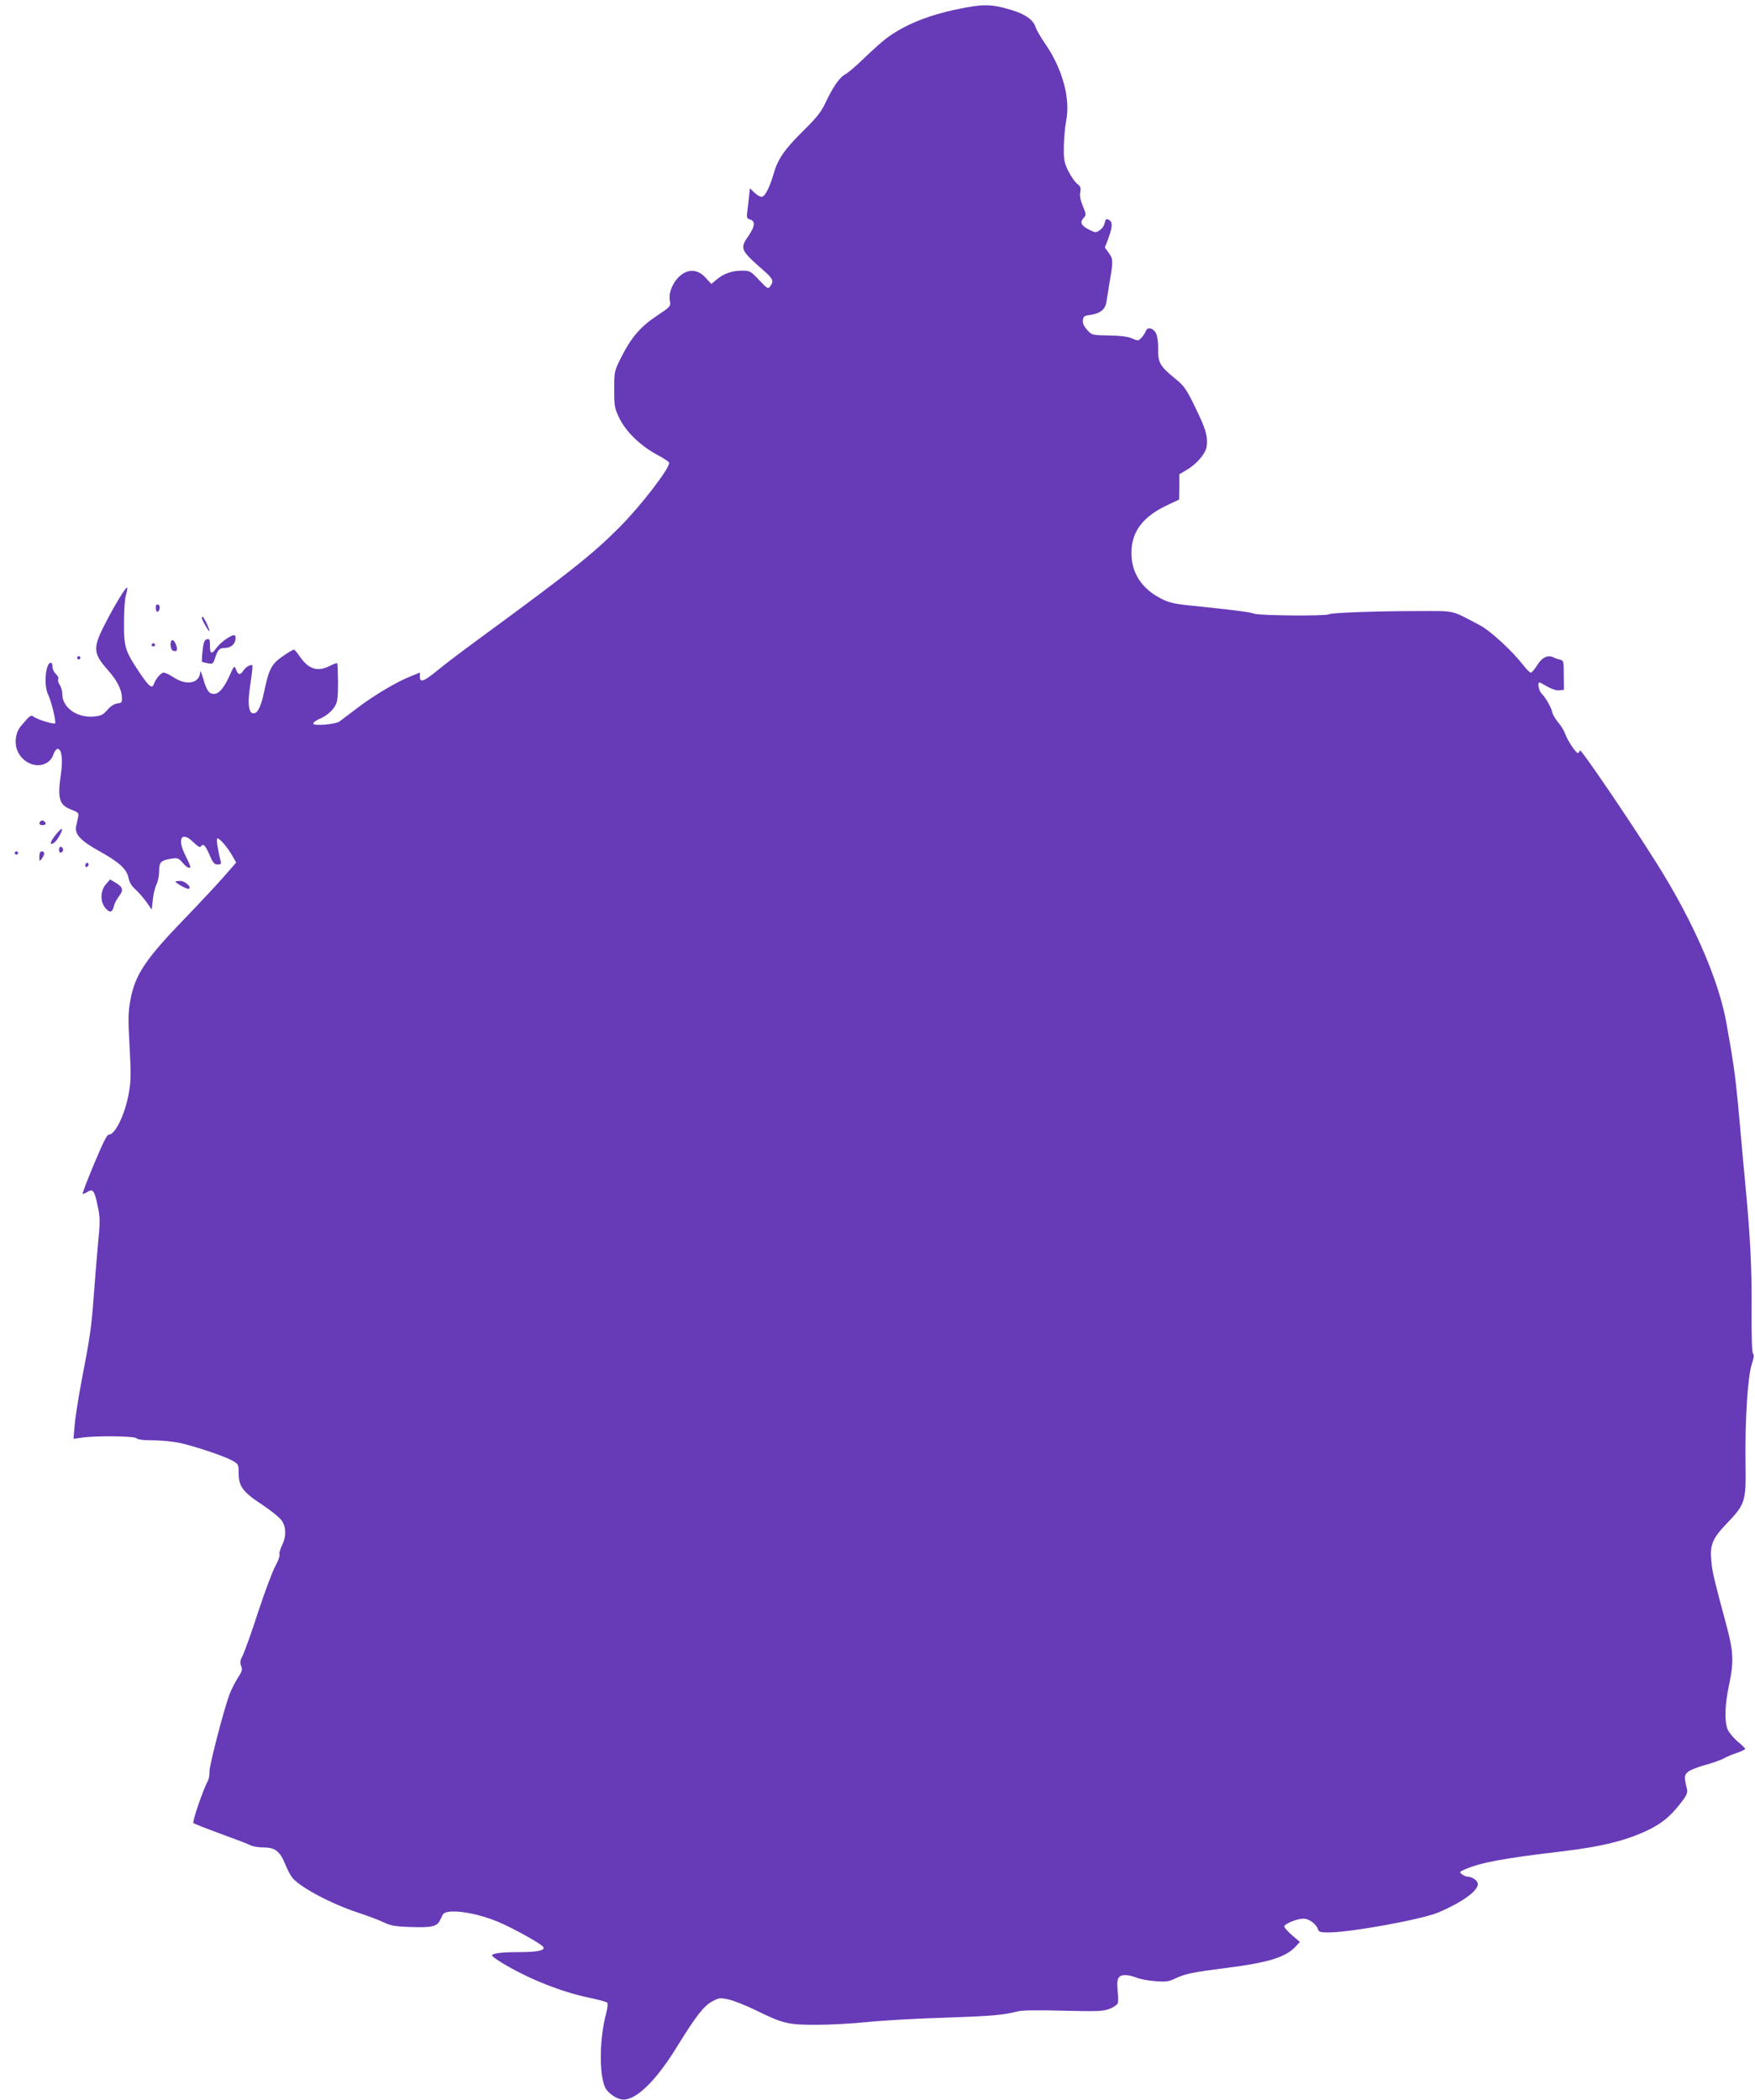 <?xml version="1.0" standalone="no"?>
<!DOCTYPE svg PUBLIC "-//W3C//DTD SVG 20010904//EN"
 "http://www.w3.org/TR/2001/REC-SVG-20010904/DTD/svg10.dtd">
<svg version="1.0" xmlns="http://www.w3.org/2000/svg"
 width="1070pt" height="1280pt" viewBox="0 0 1070 1280"
 preserveAspectRatio="xMidYMid meet">
<g transform="translate(0,1280) scale(0.1,-0.1)"
fill="#673ab7" stroke="none">
<path d="M5843 12745 c-187 -38 -333 -98 -443 -182 -25 -19 -84 -72 -131 -117
-47 -46 -99 -91 -116 -99 -34 -18 -76 -79 -122 -177 -24 -52 -53 -88 -136
-170 -114 -113 -154 -171 -180 -265 -24 -82 -52 -135 -72 -135 -9 0 -29 12
-44 26 l-27 26 -6 -58 c-4 -33 -8 -74 -11 -93 -3 -26 0 -34 15 -38 36 -9 34
-41 -4 -97 -57 -82 -54 -89 92 -217 55 -48 61 -63 38 -94 -13 -18 -17 -16 -68
38 -52 55 -55 57 -106 57 -60 0 -110 -18 -154 -55 l-31 -26 -32 35 c-34 38
-71 52 -109 42 -66 -16 -125 -111 -112 -179 6 -34 6 -35 -79 -92 -101 -67
-157 -133 -218 -254 -42 -84 -42 -85 -42 -195 0 -105 2 -115 32 -177 41 -83
131 -169 231 -222 40 -21 72 -43 72 -48 0 -38 -174 -264 -305 -395 -163 -163
-288 -263 -850 -675 -93 -68 -207 -154 -252 -191 -90 -74 -113 -82 -113 -43
l0 25 -52 -21 c-85 -33 -226 -116 -327 -193 -51 -39 -102 -77 -111 -84 -25
-18 -160 -29 -160 -13 0 7 15 18 32 26 47 19 86 52 104 87 12 22 15 59 15 141
-1 61 -3 112 -5 114 -2 3 -22 -5 -45 -16 -74 -38 -129 -21 -181 54 -17 25 -34
45 -37 45 -11 0 -78 -44 -106 -69 -37 -34 -53 -73 -77 -190 -21 -98 -44 -139
-73 -128 -20 8 -26 60 -16 137 24 175 24 159 1 153 -12 -3 -28 -16 -37 -29
-20 -31 -33 -30 -46 4 -11 27 -11 26 -40 -38 -35 -76 -64 -110 -95 -110 -30 0
-44 20 -65 93 -10 34 -18 53 -18 42 -3 -70 -82 -87 -161 -35 -25 16 -53 30
-62 30 -16 0 -49 -38 -61 -72 -10 -28 -30 -12 -85 70 -90 134 -97 158 -96 307
0 72 5 148 12 169 6 22 10 42 7 44 -7 7 -81 -115 -137 -226 -73 -142 -70 -176
19 -276 55 -62 83 -115 86 -164 2 -34 0 -37 -28 -40 -19 -3 -41 -17 -60 -39
-27 -31 -38 -37 -86 -41 -101 -8 -189 55 -189 136 0 18 -7 44 -16 57 -9 13
-13 29 -9 35 4 6 -2 20 -14 31 -12 11 -21 31 -21 44 0 14 -4 25 -10 25 -32 0
-44 -135 -18 -191 21 -43 51 -166 44 -178 -6 -9 -113 24 -134 42 -10 8 -20 3
-40 -19 -48 -54 -54 -63 -63 -101 -17 -78 27 -153 103 -174 54 -14 107 12 123
61 7 19 18 35 26 35 25 0 33 -62 21 -149 -23 -155 -12 -193 64 -222 42 -16 45
-20 40 -46 -3 -15 -9 -40 -12 -55 -10 -49 29 -90 146 -154 118 -66 164 -108
174 -163 5 -25 19 -48 42 -68 19 -17 49 -52 67 -77 l32 -46 7 62 c3 34 14 75
22 92 9 16 16 53 16 80 0 56 10 66 77 77 36 5 42 3 66 -25 25 -30 47 -40 47
-23 0 5 -14 36 -31 70 -51 103 -21 148 51 77 23 -23 40 -33 44 -26 14 22 27
10 53 -49 21 -50 30 -60 50 -60 18 0 23 4 19 18 -16 59 -28 133 -22 140 10 9
63 -52 93 -106 l23 -40 -77 -88 c-43 -49 -144 -157 -224 -240 -254 -262 -317
-356 -345 -516 -13 -70 -13 -114 -4 -278 9 -168 9 -207 -5 -285 -22 -126 -84
-255 -121 -251 -11 1 -36 -49 -90 -178 -41 -98 -73 -181 -70 -183 2 -3 15 3
29 11 33 22 44 8 63 -89 15 -69 15 -92 0 -243 -8 -92 -20 -237 -26 -322 -12
-168 -23 -241 -75 -510 -18 -96 -36 -212 -40 -258 l-7 -83 49 7 c85 13 321 10
334 -3 9 -9 44 -13 100 -13 48 0 120 -7 160 -15 94 -20 273 -80 324 -108 39
-22 40 -24 40 -77 0 -81 26 -116 146 -194 58 -39 108 -80 119 -99 26 -41 25
-97 -1 -148 -11 -23 -18 -47 -15 -55 3 -8 -8 -39 -24 -68 -17 -30 -64 -155
-105 -279 -40 -124 -83 -243 -94 -266 -17 -32 -19 -45 -11 -67 9 -22 6 -33
-20 -72 -16 -25 -39 -70 -51 -101 -35 -94 -123 -434 -122 -470 1 -19 -3 -44
-9 -55 -28 -51 -97 -251 -89 -259 5 -5 80 -34 167 -66 88 -32 170 -63 182 -70
13 -7 49 -13 80 -13 70 0 100 -24 133 -107 12 -31 32 -67 43 -80 55 -61 241
-159 401 -211 55 -18 124 -44 153 -58 45 -21 71 -26 170 -29 122 -4 156 3 174
40 4 9 12 25 17 35 19 39 190 18 337 -43 82 -34 248 -125 273 -150 23 -23 -26
-35 -143 -35 -109 0 -166 -7 -166 -21 0 -4 27 -24 60 -44 161 -98 365 -179
537 -214 53 -11 100 -24 105 -29 5 -5 2 -34 -7 -68 -44 -164 -42 -402 2 -462
24 -32 70 -60 101 -61 81 -3 201 114 328 320 119 193 165 251 217 279 42 22
48 23 101 11 30 -7 101 -35 157 -62 175 -86 202 -92 379 -92 85 0 225 8 310
17 85 9 292 21 460 26 293 10 368 16 455 39 26 7 122 8 277 4 209 -5 242 -4
282 11 24 9 47 25 51 34 3 9 3 45 -1 79 -7 73 3 93 48 93 16 0 45 -7 66 -15
20 -9 71 -19 114 -22 64 -5 83 -3 120 15 66 31 107 39 318 66 257 33 359 65
420 131 l25 27 -48 41 c-26 23 -47 47 -47 53 0 16 77 48 116 48 35 0 79 -32
90 -66 4 -15 16 -18 64 -18 133 0 568 79 670 122 143 61 240 130 240 173 0 21
-34 45 -64 45 -6 0 -21 6 -32 14 -18 14 -17 16 21 32 101 42 232 66 595 109
244 29 398 69 530 135 75 38 122 77 181 151 40 50 49 69 45 89 -19 80 -18 87
4 108 12 11 59 30 103 42 45 12 96 30 113 39 17 10 54 26 82 35 29 10 52 21
52 25 0 4 -21 24 -46 45 -25 21 -53 55 -61 74 -20 49 -17 150 8 267 31 146 28
206 -16 370 -76 282 -85 321 -91 385 -10 102 5 140 92 231 116 122 120 132
116 384 -3 257 14 520 39 591 12 35 14 55 7 62 -7 7 -10 107 -9 279 2 249 -9
450 -39 763 -6 58 -19 206 -30 330 -22 250 -33 342 -55 475 -9 50 -21 119 -27
155 -44 264 -199 624 -426 985 -160 255 -467 707 -470 691 -2 -9 -7 -16 -12
-16 -13 0 -65 79 -78 118 -7 19 -25 49 -42 68 -16 19 -33 47 -36 62 -8 33 -41
90 -66 115 -16 16 -26 67 -12 67 3 0 25 -12 49 -26 27 -15 55 -24 72 -22 l28
3 -1 90 c0 81 -2 90 -20 93 -10 2 -29 8 -41 14 -36 18 -72 1 -101 -47 -15 -24
-32 -45 -39 -45 -6 0 -26 19 -44 43 -69 89 -203 213 -269 247 -182 95 -139 85
-385 85 -248 0 -519 -10 -534 -20 -19 -11 -424 -8 -454 4 -26 10 -110 21 -401
51 -86 9 -121 17 -167 41 -117 59 -181 156 -181 277 -1 128 68 221 213 290
l78 37 1 77 0 77 44 26 c60 35 113 96 122 139 9 52 -2 101 -42 186 -79 168
-89 184 -153 235 -88 72 -102 96 -100 176 1 39 -4 77 -12 95 -17 35 -54 44
-63 16 -4 -10 -15 -28 -26 -40 -20 -21 -22 -21 -58 -5 -26 11 -69 17 -141 18
-104 2 -104 2 -133 34 -20 22 -28 41 -26 59 3 23 9 28 44 32 61 9 92 33 99 77
3 21 12 76 20 123 22 126 22 142 -5 178 l-24 33 18 47 c29 76 31 108 8 121
-18 10 -21 7 -27 -18 -3 -16 -17 -37 -31 -45 -22 -15 -27 -15 -64 4 -49 25
-58 44 -34 71 17 19 17 21 -4 72 -15 37 -20 63 -16 85 5 27 2 36 -19 52 -14
11 -38 46 -54 78 -25 51 -28 67 -27 149 1 50 7 121 14 156 27 135 -21 314
-126 468 -29 42 -55 87 -59 100 -16 54 -74 90 -190 120 -91 24 -145 23 -282
-6z"/>
<path d="M950 9095 c0 -30 16 -33 23 -6 3 12 -1 22 -9 25 -10 4 -14 -2 -14
-19z"/>
<path d="M1230 9035 c0 -13 42 -86 46 -82 6 5 -33 87 -41 87 -3 0 -5 -2 -5 -5z"/>
<path d="M1379 8905 c-20 -13 -47 -38 -59 -54 -29 -42 -40 -39 -40 13 0 38 -2
43 -19 39 -15 -4 -20 -18 -26 -70 -4 -35 -5 -66 -3 -67 1 -2 17 -6 35 -9 30
-6 32 -4 44 31 16 50 27 62 58 62 37 0 63 21 67 53 3 33 -9 33 -57 2z"/>
<path d="M1040 8871 c0 -19 6 -34 15 -38 23 -8 30 4 19 34 -13 39 -34 41 -34
4z"/>
<path d="M925 8870 c-3 -5 1 -10 10 -10 9 0 13 5 10 10 -3 6 -8 10 -10 10 -2
0 -7 -4 -10 -10z"/>
<path d="M470 8790 c0 -5 5 -10 10 -10 6 0 10 5 10 10 0 6 -4 10 -10 10 -5 0
-10 -4 -10 -10z"/>
<path d="M247 7794 c-13 -13 -7 -24 14 -24 11 0 19 5 17 12 -5 14 -22 21 -31
12z"/>
<path d="M341 7713 c-36 -44 -42 -70 -12 -51 19 12 56 77 48 85 -3 2 -19 -13
-36 -34z"/>
<path d="M360 7620 c0 -13 5 -20 13 -17 6 2 12 10 12 17 0 7 -6 15 -12 18 -8
2 -13 -5 -13 -18z"/>
<path d="M90 7600 c0 -5 5 -10 10 -10 6 0 10 5 10 10 0 6 -4 10 -10 10 -5 0
-10 -4 -10 -10z"/>
<path d="M240 7578 c0 -30 1 -31 15 -12 19 25 19 44 0 44 -10 0 -15 -10 -15
-32z"/>
<path d="M520 7524 c0 -8 5 -12 10 -9 6 3 10 10 10 16 0 5 -4 9 -10 9 -5 0
-10 -7 -10 -16z"/>
<path d="M645 7409 c-34 -41 -35 -107 -2 -145 27 -31 42 -27 52 13 3 16 17 42
31 60 28 37 24 55 -21 82 l-34 20 -26 -30z"/>
<path d="M1070 7426 c0 -9 70 -48 80 -44 22 7 -21 48 -51 48 -16 0 -29 -2 -29
-4z"/>
</g>
</svg>
